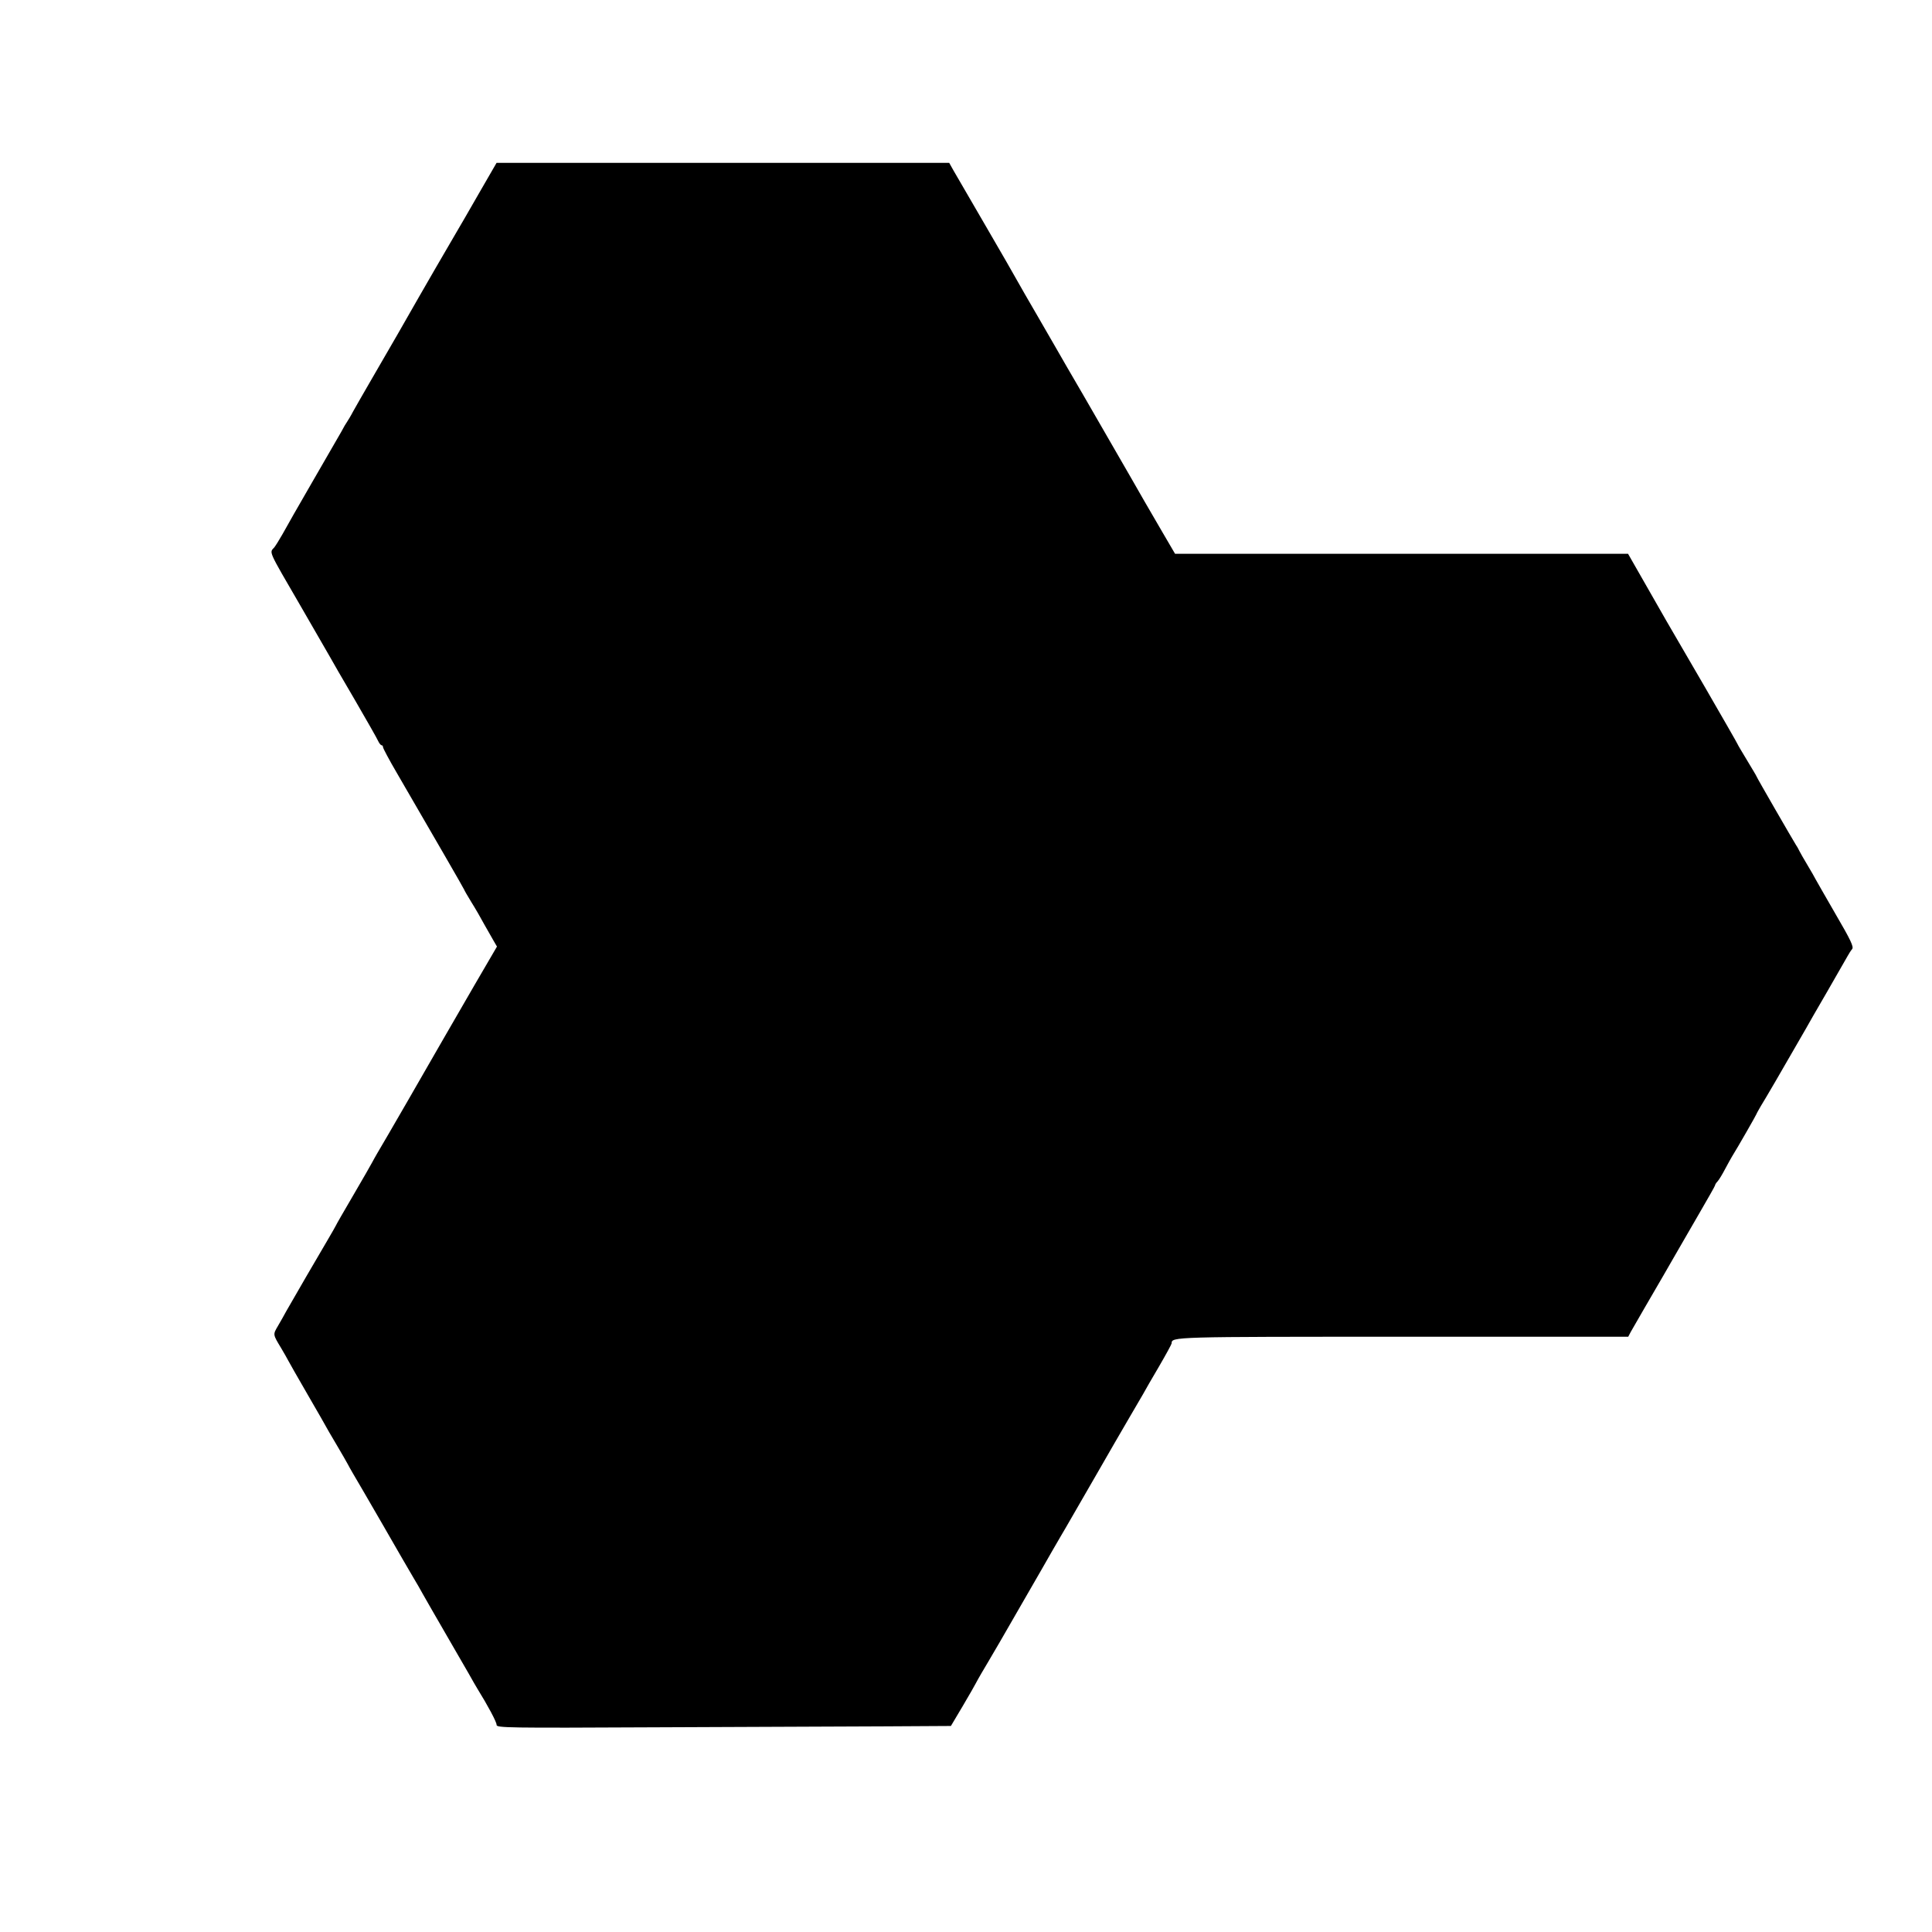 <?xml version="1.0" standalone="no"?>
<!DOCTYPE svg PUBLIC "-//W3C//DTD SVG 20010904//EN"
 "http://www.w3.org/TR/2001/REC-SVG-20010904/DTD/svg10.dtd">
<svg version="1.0" xmlns="http://www.w3.org/2000/svg"
 width="1024pt" height="1024pt" viewBox="0 0 1024 1024"
 preserveAspectRatio="xMidYMid meet">
<g transform="translate(0,1024) scale(0.1,-0.1)"
fill="#000000" stroke="none">
<path d="M2539 9216 c-51 -89 -107 -186 -125 -216 -50 -86 -169 -290 -197
-340 -28 -50 -172 -301 -262 -455 -32 -55 -69 -120 -83 -145 -13 -25 -28 -49
-32 -55 -4 -5 -19 -30 -32 -55 -14 -25 -83 -144 -153 -265 -70 -121 -141 -245
-157 -275 -17 -30 -37 -62 -44 -71 -27 -30 -36 -9 141 -314 70 -121 137 -238
150 -260 12 -22 73 -128 136 -235 62 -107 118 -205 123 -217 6 -13 14 -23 19
-23 4 0 7 -5 7 -10 0 -6 33 -68 74 -138 191 -329 356 -614 356 -617 0 -2 17
-32 38 -66 22 -35 53 -89 69 -119 17 -30 39 -69 49 -86 l18 -31 -119 -204
c-126 -218 -145 -251 -174 -301 -43 -76 -320 -556 -340 -588 -11 -19 -24 -42
-28 -50 -4 -8 -49 -87 -100 -174 -51 -87 -93 -160 -93 -162 0 -1 -20 -36 -44
-77 -47 -79 -185 -317 -219 -377 -10 -19 -30 -54 -44 -78 -27 -46 -27 -44 17
-117 16 -27 33 -57 37 -65 4 -8 51 -91 105 -184 54 -93 98 -170 98 -171 0 -1
24 -42 53 -91 29 -49 56 -96 60 -104 4 -8 17 -31 28 -50 12 -19 82 -141 157
-270 74 -129 147 -255 162 -280 15 -25 39 -66 53 -92 15 -26 66 -116 115 -200
49 -84 105 -182 126 -218 20 -36 41 -72 46 -80 54 -87 103 -178 102 -192 -1
-16 51 -17 856 -13 471 2 1013 4 1205 5 l347 2 63 106 c35 59 66 114 70 122 4
8 17 31 28 50 12 19 55 94 97 165 82 142 84 145 166 288 31 53 81 141 112 195
31 53 64 111 74 127 10 17 77 134 150 260 73 127 156 271 185 320 29 50 62
106 73 125 10 19 49 86 86 149 36 62 66 117 66 121 0 35 3 35 1227 35 l1193 0
13 25 c8 14 40 70 72 125 97 166 120 207 165 285 24 41 80 139 126 218 46 79
84 146 84 149 0 4 6 14 14 22 8 9 26 39 40 66 15 28 31 57 36 65 33 53 130
223 130 226 0 2 11 21 23 42 19 30 116 196 237 407 9 17 61 107 115 200 54 94
103 179 109 190 6 11 16 27 23 35 9 12 -8 48 -88 185 -54 94 -102 177 -106
185 -4 8 -23 42 -43 75 -20 33 -39 67 -43 75 -4 8 -11 22 -17 30 -17 27 -210
361 -210 365 0 2 -23 40 -50 85 -27 45 -50 83 -50 85 0 2 -78 138 -174 304
-96 165 -187 322 -203 349 -15 27 -68 119 -116 203 l-88 154 -1201 0 -1200 0
-69 118 c-38 65 -80 137 -93 160 -13 23 -99 173 -191 332 -92 160 -191 331
-220 380 -28 50 -95 164 -147 255 -53 91 -106 183 -118 205 -12 22 -87 153
-167 290 -80 138 -156 268 -169 291 l-23 41 -1199 0 -1200 0 -93 -161z"/>
</g>
</svg>
